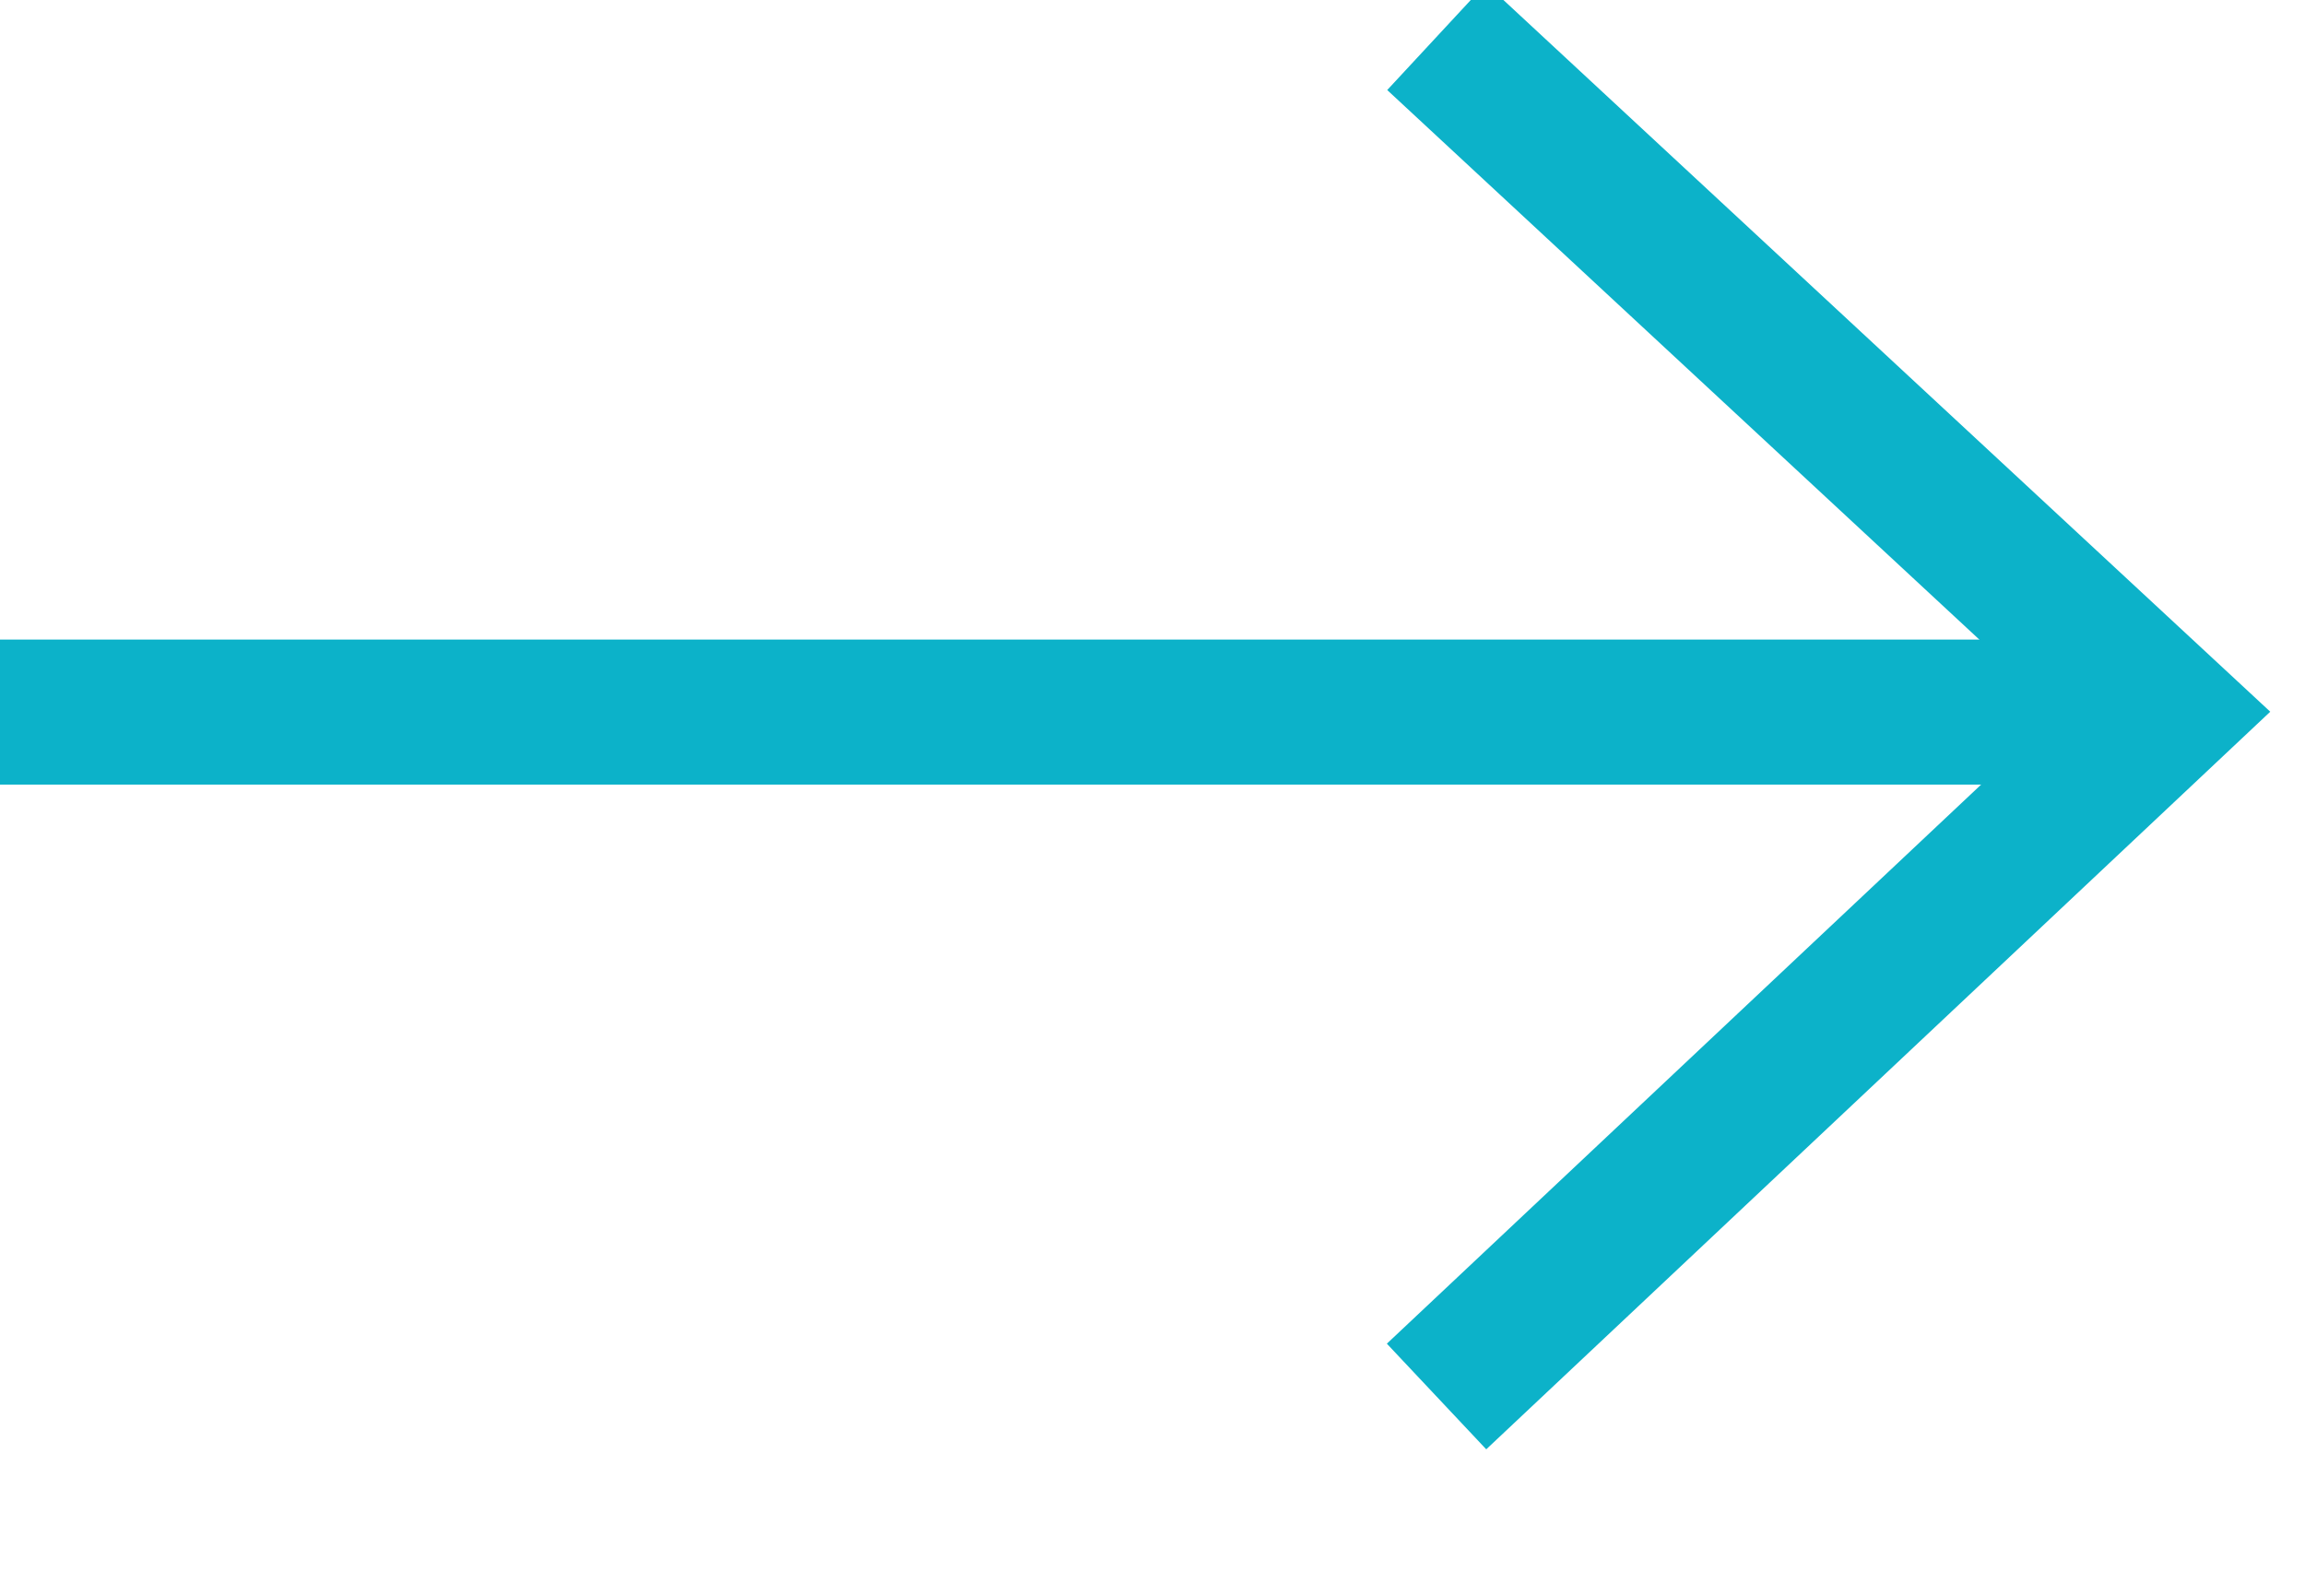 <svg width="13" height="9" viewBox="0 0 13 9" fill="none" xmlns="http://www.w3.org/2000/svg">
<path d="M8.102 7.876L12.205 4.016L8.102 0.208" stroke="#0CB2C9" stroke-width="0.818" stroke-miterlimit="10"/>
<path d="M12.204 4.016H0" stroke="#0CB2C9" stroke-width="0.818" stroke-miterlimit="10"/>
</svg>
